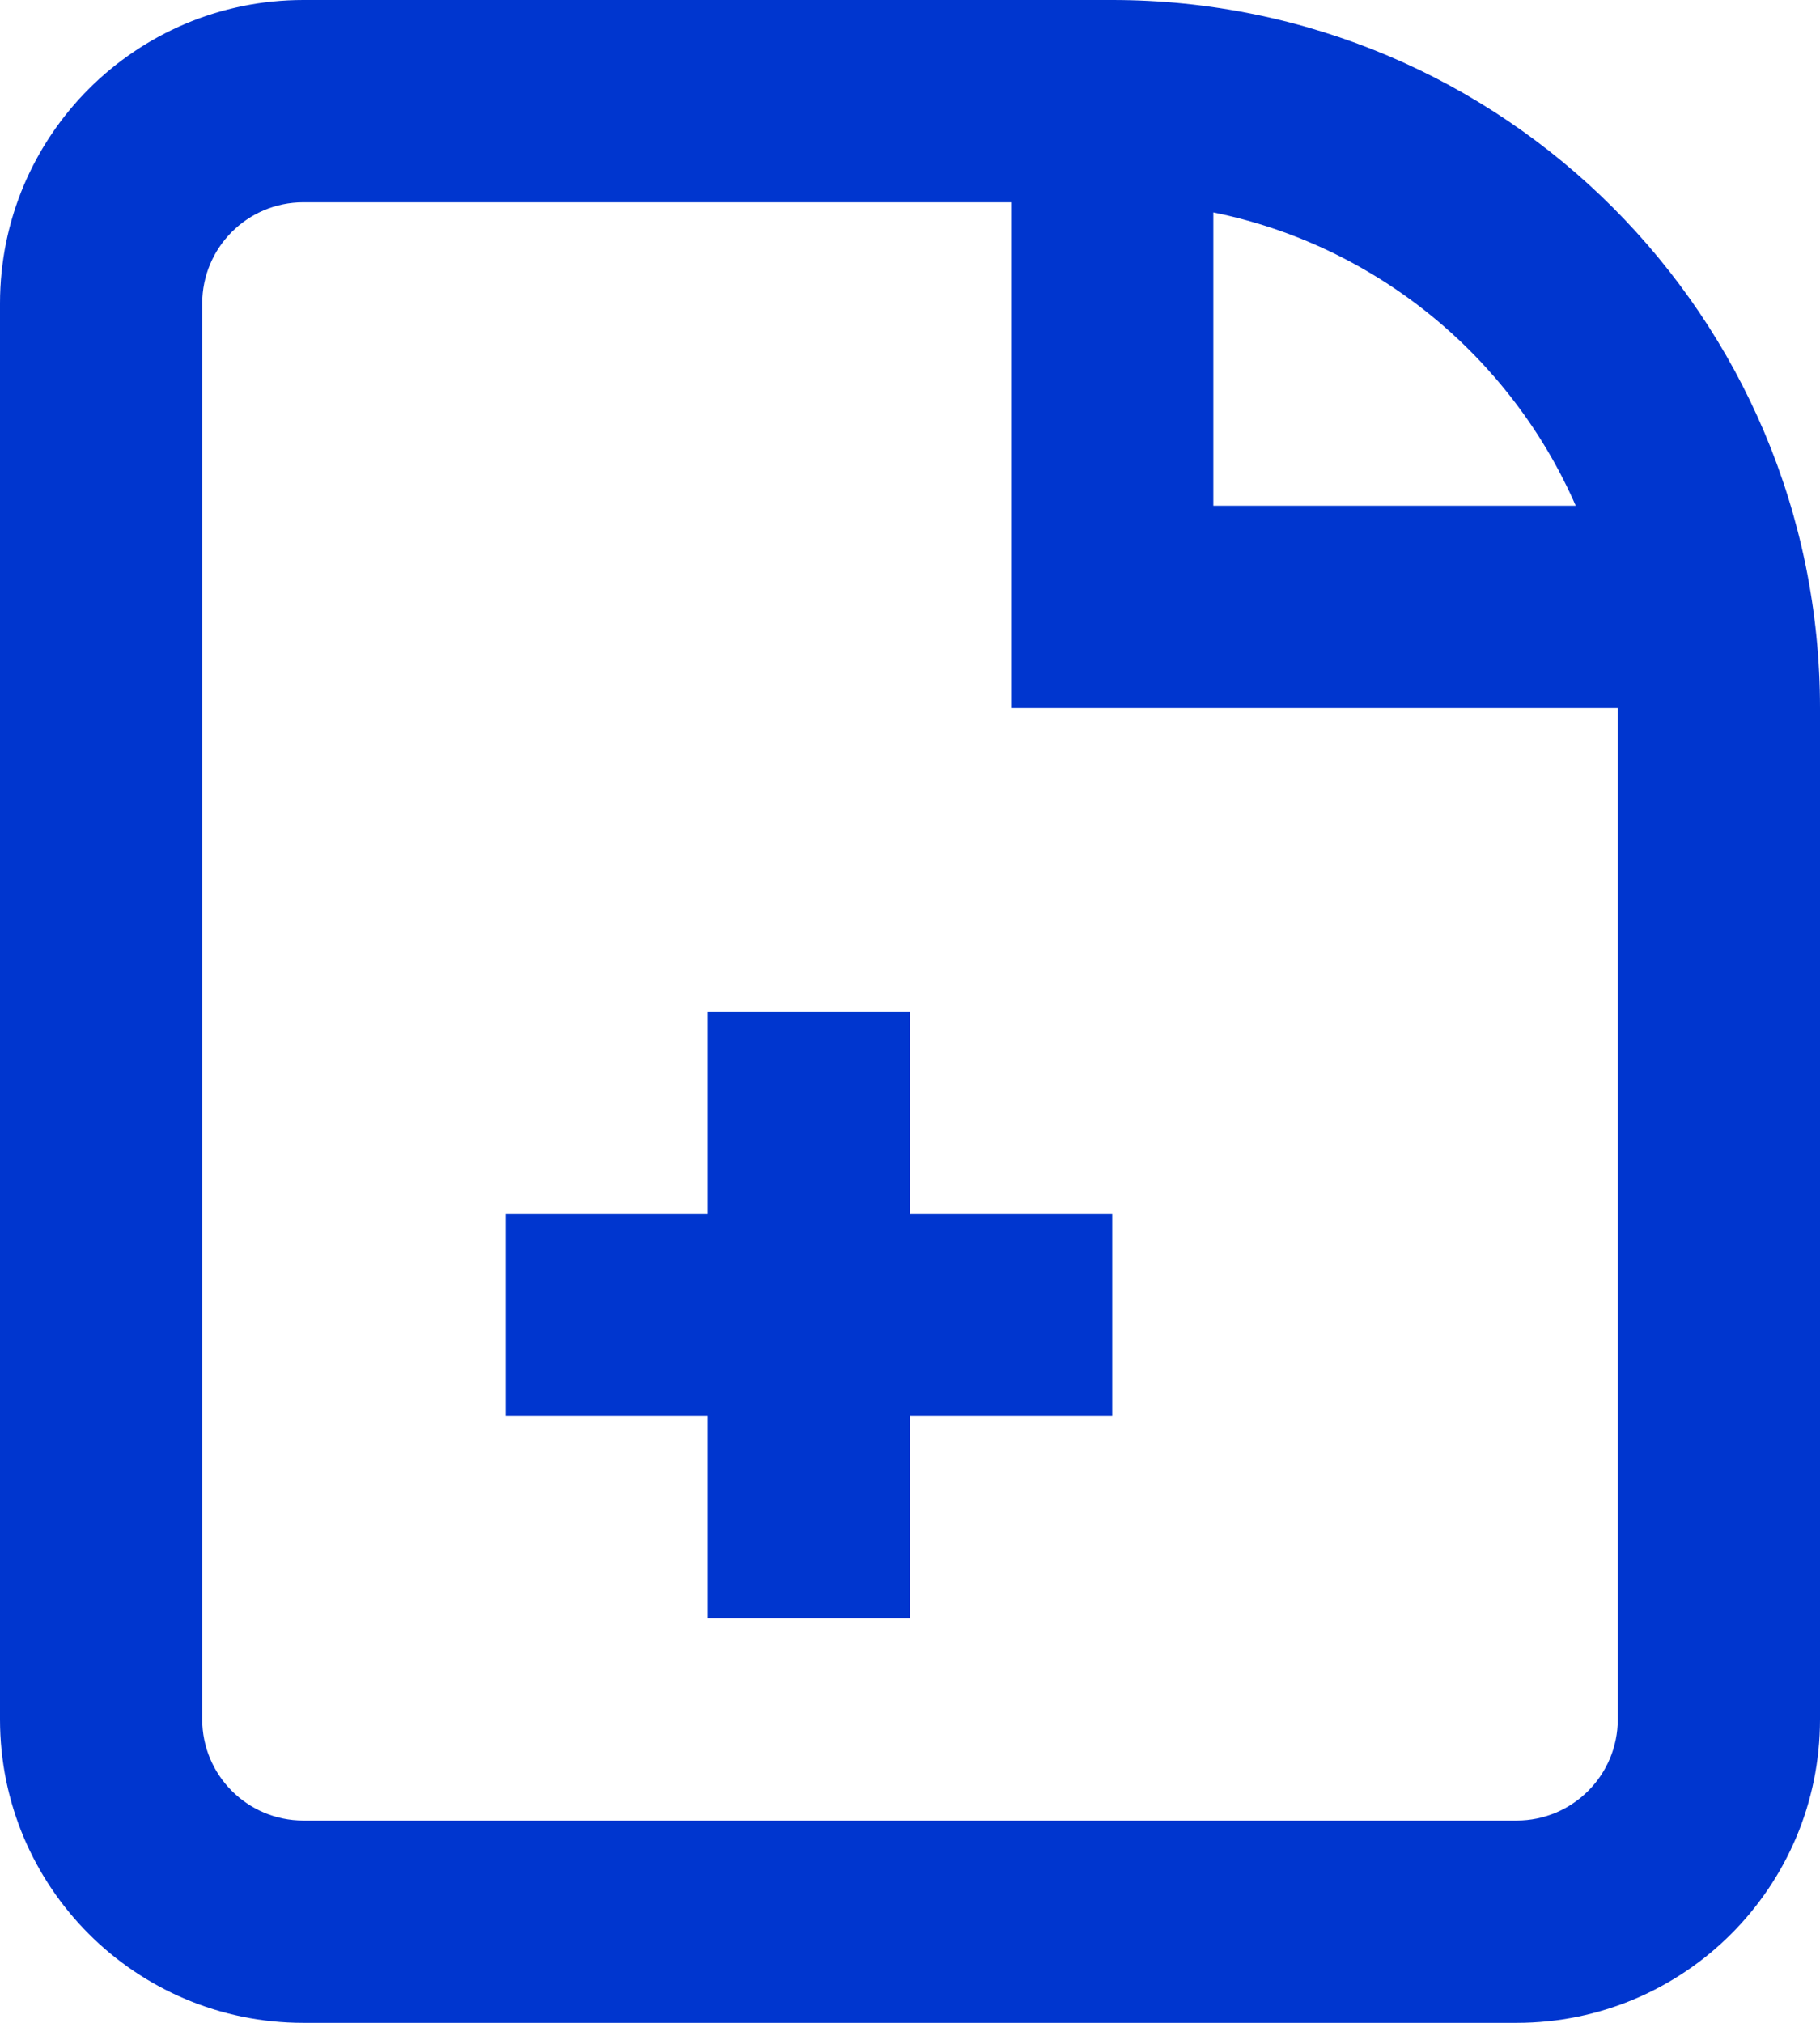 <svg width="18" height="20" viewBox="0 0 18 20" fill="none" xmlns="http://www.w3.org/2000/svg">
<path d="M7 16V14H5V12H7V10H9V12H11V14H9V16H7Z" fill="#0036CF"/>
<path fill-rule="evenodd" clip-rule="evenodd" d="M3 0C1.343 0 0 1.343 0 3V17C0 18.657 1.343 20 3 20H15C16.657 20 18 18.657 18 17V7C18 3.134 14.866 0 11 0H3ZM3 2H10V7H16V17C16 17.552 15.552 18 15 18H3C2.448 18 2 17.552 2 17V3C2 2.448 2.448 2 3 2ZM12 2.1C13.611 2.427 14.941 3.529 15.584 5H12V2.1Z" fill="#0036CF"/>
</svg>
